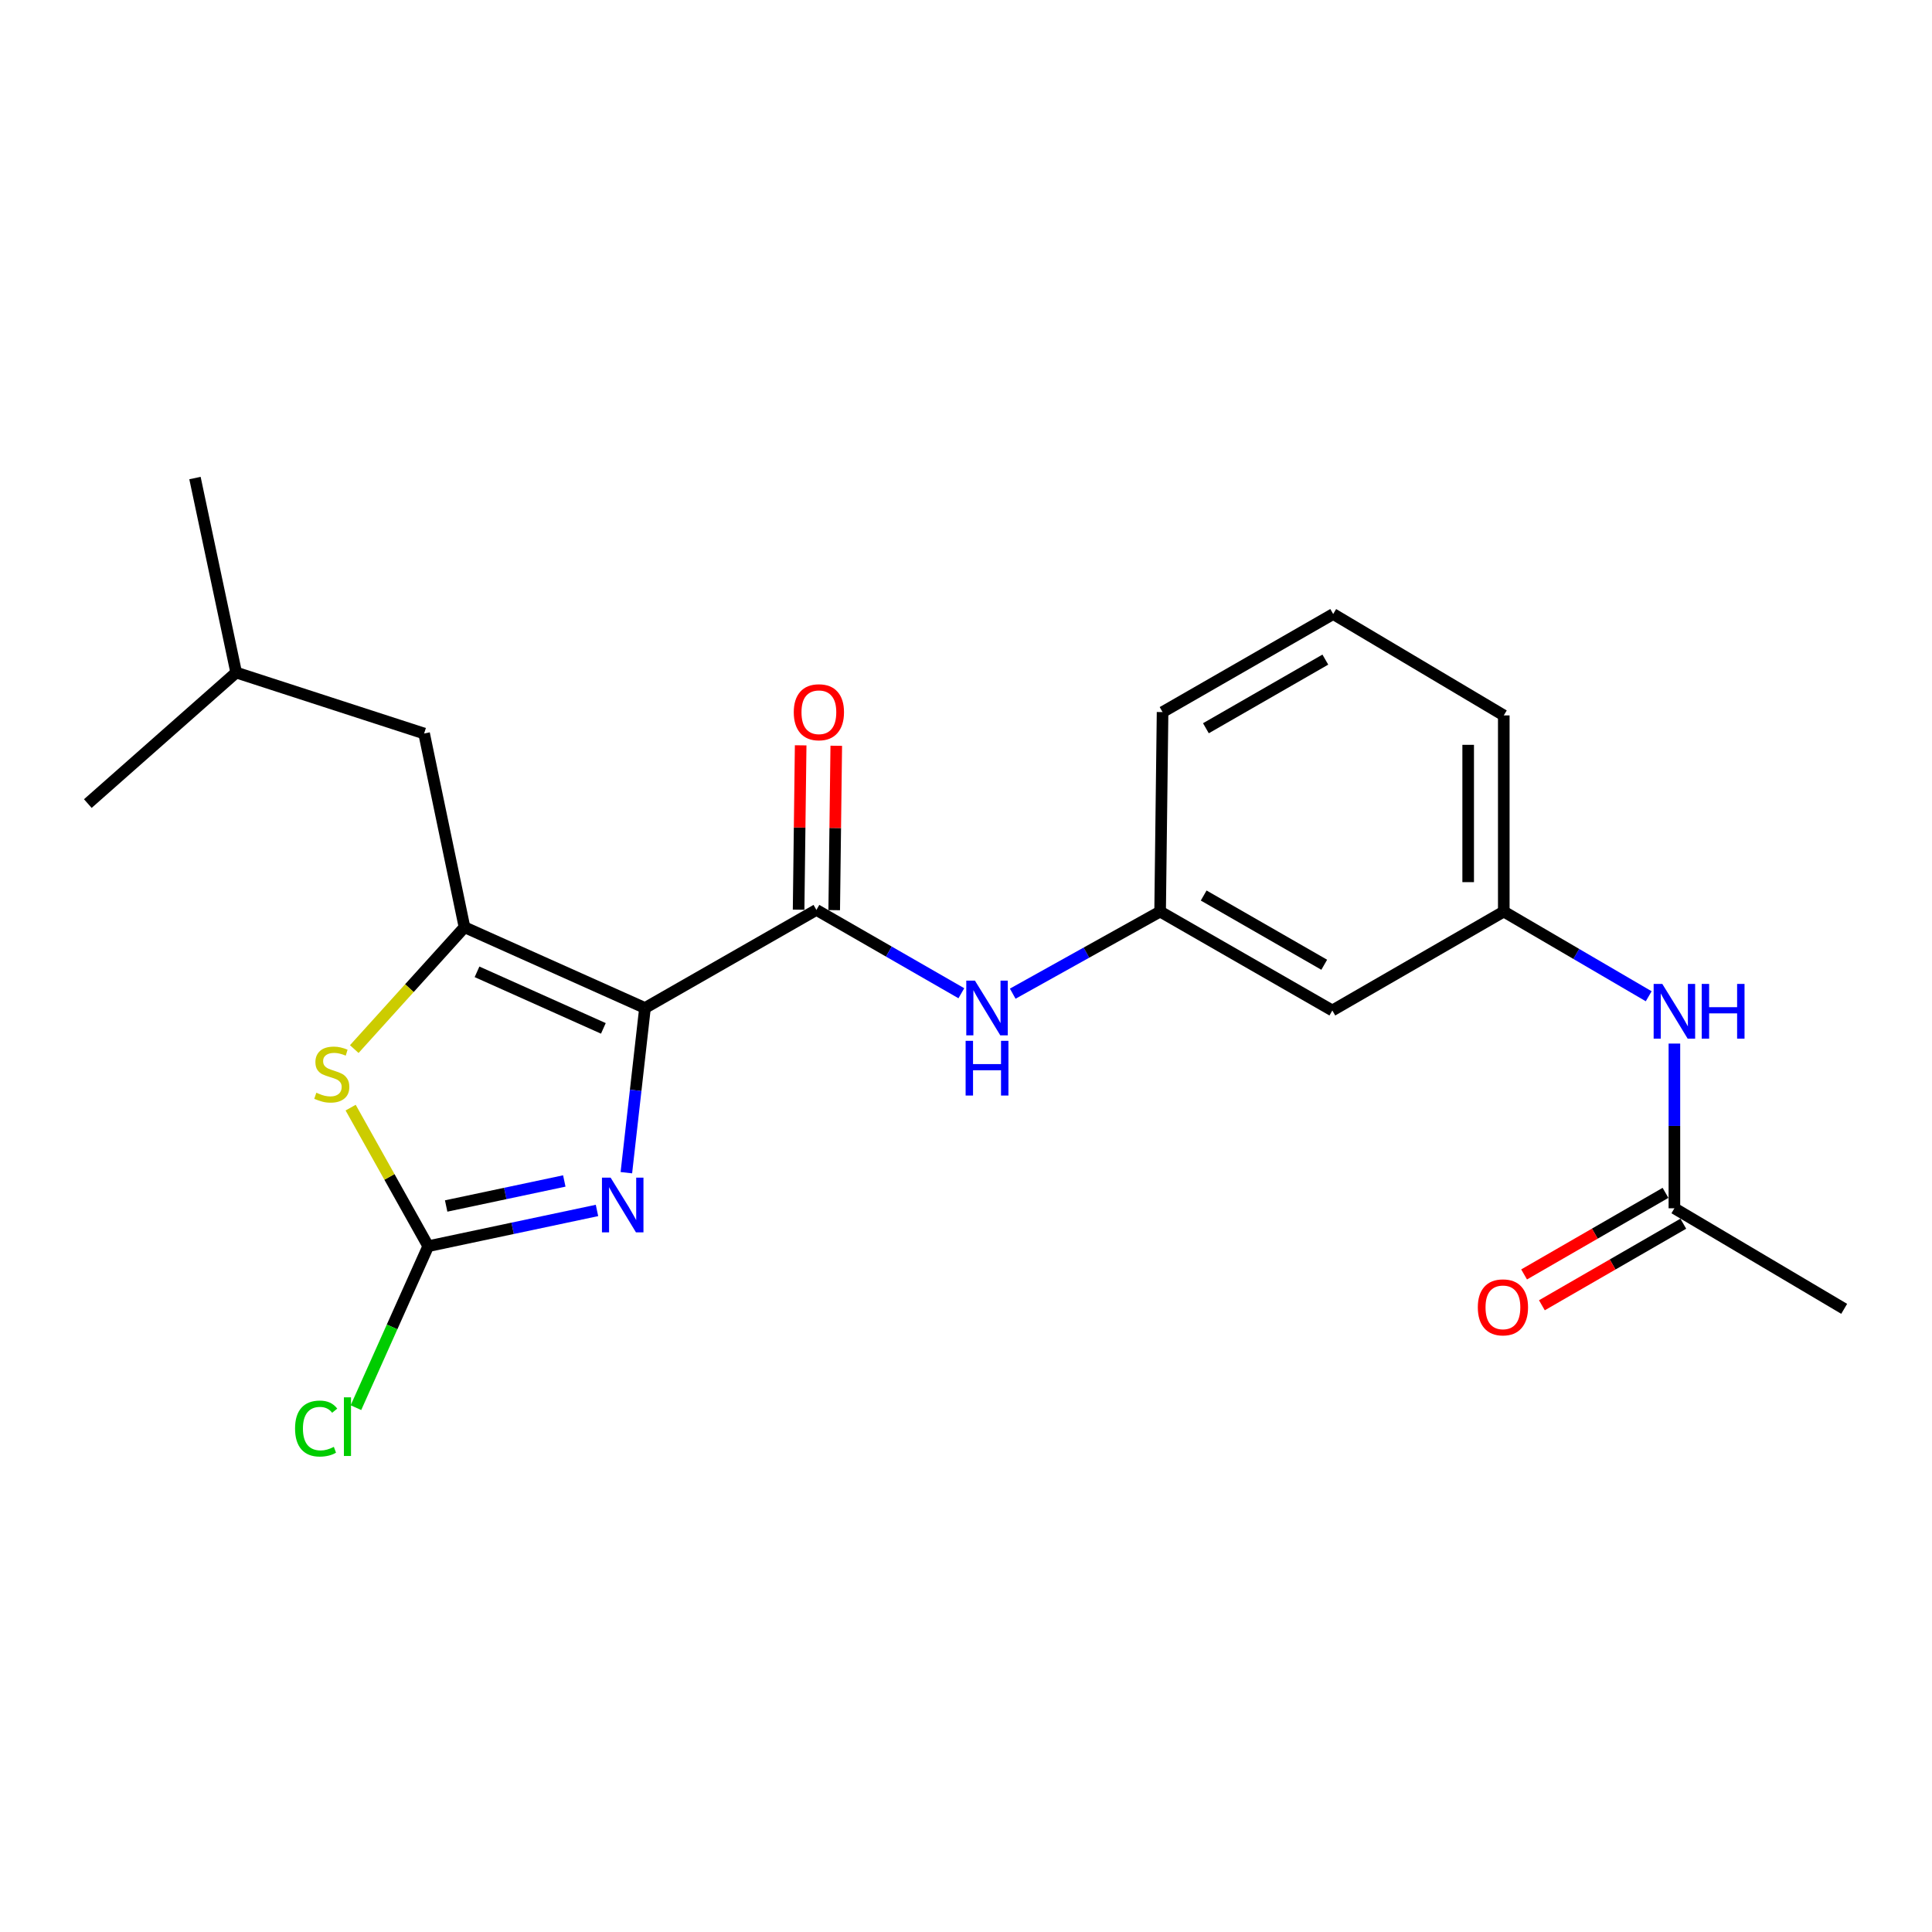 <?xml version='1.0' encoding='iso-8859-1'?>
<svg version='1.1' baseProfile='full'
              xmlns='http://www.w3.org/2000/svg'
                      xmlns:rdkit='http://www.rdkit.org/xml'
                      xmlns:xlink='http://www.w3.org/1999/xlink'
                  xml:space='preserve'
width='1000px' height='1000px' viewBox='0 0 1000 1000'>
<!-- END OF HEADER -->
<rect style='opacity:1.0;fill:#FFFFFF;stroke:none' width='1000' height='1000' x='0' y='0'> </rect>
<path class='bond-0' d='M 333.843,521.738 L 240.424,479.923' style='fill:none;fill-rule:evenodd;stroke:#000000;stroke-width:6px;stroke-linecap:butt;stroke-linejoin:miter;stroke-opacity:1' />
<path class='bond-0' d='M 312.301,532.288 L 246.907,503.017' style='fill:none;fill-rule:evenodd;stroke:#000000;stroke-width:6px;stroke-linecap:butt;stroke-linejoin:miter;stroke-opacity:1' />
<path class='bond-1' d='M 333.843,521.738 L 329.024,564.36' style='fill:none;fill-rule:evenodd;stroke:#000000;stroke-width:6px;stroke-linecap:butt;stroke-linejoin:miter;stroke-opacity:1' />
<path class='bond-1' d='M 329.024,564.36 L 324.205,606.982' style='fill:none;fill-rule:evenodd;stroke:#0000FF;stroke-width:6px;stroke-linecap:butt;stroke-linejoin:miter;stroke-opacity:1' />
<path class='bond-2' d='M 333.843,521.738 L 422.573,470.974' style='fill:none;fill-rule:evenodd;stroke:#000000;stroke-width:6px;stroke-linecap:butt;stroke-linejoin:miter;stroke-opacity:1' />
<path class='bond-4' d='M 240.424,479.923 L 211.897,511.464' style='fill:none;fill-rule:evenodd;stroke:#000000;stroke-width:6px;stroke-linecap:butt;stroke-linejoin:miter;stroke-opacity:1' />
<path class='bond-4' d='M 211.897,511.464 L 183.371,543.005' style='fill:none;fill-rule:evenodd;stroke:#CCCC00;stroke-width:6px;stroke-linecap:butt;stroke-linejoin:miter;stroke-opacity:1' />
<path class='bond-7' d='M 240.424,479.923 L 219.516,379.663' style='fill:none;fill-rule:evenodd;stroke:#000000;stroke-width:6px;stroke-linecap:butt;stroke-linejoin:miter;stroke-opacity:1' />
<path class='bond-3' d='M 309.002,626.527 L 265.324,635.776' style='fill:none;fill-rule:evenodd;stroke:#0000FF;stroke-width:6px;stroke-linecap:butt;stroke-linejoin:miter;stroke-opacity:1' />
<path class='bond-3' d='M 265.324,635.776 L 221.645,645.025' style='fill:none;fill-rule:evenodd;stroke:#000000;stroke-width:6px;stroke-linecap:butt;stroke-linejoin:miter;stroke-opacity:1' />
<path class='bond-3' d='M 292.08,611.271 L 261.506,617.746' style='fill:none;fill-rule:evenodd;stroke:#0000FF;stroke-width:6px;stroke-linecap:butt;stroke-linejoin:miter;stroke-opacity:1' />
<path class='bond-3' d='M 261.506,617.746 L 230.931,624.22' style='fill:none;fill-rule:evenodd;stroke:#000000;stroke-width:6px;stroke-linecap:butt;stroke-linejoin:miter;stroke-opacity:1' />
<path class='bond-5' d='M 422.573,470.974 L 460.085,492.537' style='fill:none;fill-rule:evenodd;stroke:#000000;stroke-width:6px;stroke-linecap:butt;stroke-linejoin:miter;stroke-opacity:1' />
<path class='bond-5' d='M 460.085,492.537 L 497.597,514.101' style='fill:none;fill-rule:evenodd;stroke:#0000FF;stroke-width:6px;stroke-linecap:butt;stroke-linejoin:miter;stroke-opacity:1' />
<path class='bond-9' d='M 431.788,471.089 L 432.319,428.55' style='fill:none;fill-rule:evenodd;stroke:#000000;stroke-width:6px;stroke-linecap:butt;stroke-linejoin:miter;stroke-opacity:1' />
<path class='bond-9' d='M 432.319,428.55 L 432.851,386.01' style='fill:none;fill-rule:evenodd;stroke:#FF0000;stroke-width:6px;stroke-linecap:butt;stroke-linejoin:miter;stroke-opacity:1' />
<path class='bond-9' d='M 413.359,470.859 L 413.891,428.319' style='fill:none;fill-rule:evenodd;stroke:#000000;stroke-width:6px;stroke-linecap:butt;stroke-linejoin:miter;stroke-opacity:1' />
<path class='bond-9' d='M 413.891,428.319 L 414.423,385.78' style='fill:none;fill-rule:evenodd;stroke:#FF0000;stroke-width:6px;stroke-linecap:butt;stroke-linejoin:miter;stroke-opacity:1' />
<path class='bond-14' d='M 221.645,645.025 L 202.942,686.816' style='fill:none;fill-rule:evenodd;stroke:#000000;stroke-width:6px;stroke-linecap:butt;stroke-linejoin:miter;stroke-opacity:1' />
<path class='bond-14' d='M 202.942,686.816 L 184.238,728.606' style='fill:none;fill-rule:evenodd;stroke:#00CC00;stroke-width:6px;stroke-linecap:butt;stroke-linejoin:miter;stroke-opacity:1' />
<path class='bond-22' d='M 221.645,645.025 L 201.569,609.167' style='fill:none;fill-rule:evenodd;stroke:#000000;stroke-width:6px;stroke-linecap:butt;stroke-linejoin:miter;stroke-opacity:1' />
<path class='bond-22' d='M 201.569,609.167 L 181.492,573.309' style='fill:none;fill-rule:evenodd;stroke:#CCCC00;stroke-width:6px;stroke-linecap:butt;stroke-linejoin:miter;stroke-opacity:1' />
<path class='bond-10' d='M 524.188,514.326 L 562.331,493.075' style='fill:none;fill-rule:evenodd;stroke:#0000FF;stroke-width:6px;stroke-linecap:butt;stroke-linejoin:miter;stroke-opacity:1' />
<path class='bond-10' d='M 562.331,493.075 L 600.474,471.824' style='fill:none;fill-rule:evenodd;stroke:#000000;stroke-width:6px;stroke-linecap:butt;stroke-linejoin:miter;stroke-opacity:1' />
<path class='bond-6' d='M 866.665,625.407 L 866.665,582.777' style='fill:none;fill-rule:evenodd;stroke:#000000;stroke-width:6px;stroke-linecap:butt;stroke-linejoin:miter;stroke-opacity:1' />
<path class='bond-6' d='M 866.665,582.777 L 866.665,540.147' style='fill:none;fill-rule:evenodd;stroke:#0000FF;stroke-width:6px;stroke-linecap:butt;stroke-linejoin:miter;stroke-opacity:1' />
<path class='bond-13' d='M 862.061,617.425 L 825.466,638.534' style='fill:none;fill-rule:evenodd;stroke:#000000;stroke-width:6px;stroke-linecap:butt;stroke-linejoin:miter;stroke-opacity:1' />
<path class='bond-13' d='M 825.466,638.534 L 788.871,659.643' style='fill:none;fill-rule:evenodd;stroke:#FF0000;stroke-width:6px;stroke-linecap:butt;stroke-linejoin:miter;stroke-opacity:1' />
<path class='bond-13' d='M 871.269,633.389 L 834.675,654.498' style='fill:none;fill-rule:evenodd;stroke:#000000;stroke-width:6px;stroke-linecap:butt;stroke-linejoin:miter;stroke-opacity:1' />
<path class='bond-13' d='M 834.675,654.498 L 798.08,675.607' style='fill:none;fill-rule:evenodd;stroke:#FF0000;stroke-width:6px;stroke-linecap:butt;stroke-linejoin:miter;stroke-opacity:1' />
<path class='bond-17' d='M 866.665,625.407 L 954.545,677.451' style='fill:none;fill-rule:evenodd;stroke:#000000;stroke-width:6px;stroke-linecap:butt;stroke-linejoin:miter;stroke-opacity:1' />
<path class='bond-15' d='M 219.516,379.663 L 122.246,348.107' style='fill:none;fill-rule:evenodd;stroke:#000000;stroke-width:6px;stroke-linecap:butt;stroke-linejoin:miter;stroke-opacity:1' />
<path class='bond-8' d='M 853.368,515.666 L 815.861,493.745' style='fill:none;fill-rule:evenodd;stroke:#0000FF;stroke-width:6px;stroke-linecap:butt;stroke-linejoin:miter;stroke-opacity:1' />
<path class='bond-8' d='M 815.861,493.745 L 778.355,471.824' style='fill:none;fill-rule:evenodd;stroke:#000000;stroke-width:6px;stroke-linecap:butt;stroke-linejoin:miter;stroke-opacity:1' />
<path class='bond-11' d='M 600.474,471.824 L 689.614,523.018' style='fill:none;fill-rule:evenodd;stroke:#000000;stroke-width:6px;stroke-linecap:butt;stroke-linejoin:miter;stroke-opacity:1' />
<path class='bond-11' d='M 623.024,463.521 L 685.422,499.357' style='fill:none;fill-rule:evenodd;stroke:#000000;stroke-width:6px;stroke-linecap:butt;stroke-linejoin:miter;stroke-opacity:1' />
<path class='bond-18' d='M 600.474,471.824 L 601.744,368.575' style='fill:none;fill-rule:evenodd;stroke:#000000;stroke-width:6px;stroke-linecap:butt;stroke-linejoin:miter;stroke-opacity:1' />
<path class='bond-12' d='M 689.614,523.018 L 778.355,471.824' style='fill:none;fill-rule:evenodd;stroke:#000000;stroke-width:6px;stroke-linecap:butt;stroke-linejoin:miter;stroke-opacity:1' />
<path class='bond-23' d='M 778.355,471.824 L 778.355,370.295' style='fill:none;fill-rule:evenodd;stroke:#000000;stroke-width:6px;stroke-linecap:butt;stroke-linejoin:miter;stroke-opacity:1' />
<path class='bond-23' d='M 759.925,456.594 L 759.925,385.524' style='fill:none;fill-rule:evenodd;stroke:#000000;stroke-width:6px;stroke-linecap:butt;stroke-linejoin:miter;stroke-opacity:1' />
<path class='bond-20' d='M 122.246,348.107 L 100.919,247.438' style='fill:none;fill-rule:evenodd;stroke:#000000;stroke-width:6px;stroke-linecap:butt;stroke-linejoin:miter;stroke-opacity:1' />
<path class='bond-21' d='M 122.246,348.107 L 45.455,415.93' style='fill:none;fill-rule:evenodd;stroke:#000000;stroke-width:6px;stroke-linecap:butt;stroke-linejoin:miter;stroke-opacity:1' />
<path class='bond-16' d='M 690.054,317.821 L 601.744,368.575' style='fill:none;fill-rule:evenodd;stroke:#000000;stroke-width:6px;stroke-linecap:butt;stroke-linejoin:miter;stroke-opacity:1' />
<path class='bond-16' d='M 685.991,341.413 L 624.174,376.941' style='fill:none;fill-rule:evenodd;stroke:#000000;stroke-width:6px;stroke-linecap:butt;stroke-linejoin:miter;stroke-opacity:1' />
<path class='bond-19' d='M 690.054,317.821 L 778.355,370.295' style='fill:none;fill-rule:evenodd;stroke:#000000;stroke-width:6px;stroke-linecap:butt;stroke-linejoin:miter;stroke-opacity:1' />
<path  class='atom-2' d='M 316.054 609.548
L 325.334 624.548
Q 326.254 626.028, 327.734 628.708
Q 329.214 631.388, 329.294 631.548
L 329.294 609.548
L 333.054 609.548
L 333.054 637.868
L 329.174 637.868
L 319.214 621.468
Q 318.054 619.548, 316.814 617.348
Q 315.614 615.148, 315.254 614.468
L 315.254 637.868
L 311.574 637.868
L 311.574 609.548
L 316.054 609.548
' fill='#0000FF'/>
<path  class='atom-5' d='M 163.731 565.595
Q 164.051 565.715, 165.371 566.275
Q 166.691 566.835, 168.131 567.195
Q 169.611 567.515, 171.051 567.515
Q 173.731 567.515, 175.291 566.235
Q 176.851 564.915, 176.851 562.635
Q 176.851 561.075, 176.051 560.115
Q 175.291 559.155, 174.091 558.635
Q 172.891 558.115, 170.891 557.515
Q 168.371 556.755, 166.851 556.035
Q 165.371 555.315, 164.291 553.795
Q 163.251 552.275, 163.251 549.715
Q 163.251 546.155, 165.651 543.955
Q 168.091 541.755, 172.891 541.755
Q 176.171 541.755, 179.891 543.315
L 178.971 546.395
Q 175.571 544.995, 173.011 544.995
Q 170.251 544.995, 168.731 546.155
Q 167.211 547.275, 167.251 549.235
Q 167.251 550.755, 168.011 551.675
Q 168.811 552.595, 169.931 553.115
Q 171.091 553.635, 173.011 554.235
Q 175.571 555.035, 177.091 555.835
Q 178.611 556.635, 179.691 558.275
Q 180.811 559.875, 180.811 562.635
Q 180.811 566.555, 178.171 568.675
Q 175.571 570.755, 171.211 570.755
Q 168.691 570.755, 166.771 570.195
Q 164.891 569.675, 162.651 568.755
L 163.731 565.595
' fill='#CCCC00'/>
<path  class='atom-6' d='M 504.624 507.578
L 513.904 522.578
Q 514.824 524.058, 516.304 526.738
Q 517.784 529.418, 517.864 529.578
L 517.864 507.578
L 521.624 507.578
L 521.624 535.898
L 517.744 535.898
L 507.784 519.498
Q 506.624 517.578, 505.384 515.378
Q 504.184 513.178, 503.824 512.498
L 503.824 535.898
L 500.144 535.898
L 500.144 507.578
L 504.624 507.578
' fill='#0000FF'/>
<path  class='atom-6' d='M 499.804 538.73
L 503.644 538.73
L 503.644 550.77
L 518.124 550.77
L 518.124 538.73
L 521.964 538.73
L 521.964 567.05
L 518.124 567.05
L 518.124 553.97
L 503.644 553.97
L 503.644 567.05
L 499.804 567.05
L 499.804 538.73
' fill='#0000FF'/>
<path  class='atom-9' d='M 860.405 509.278
L 869.685 524.278
Q 870.605 525.758, 872.085 528.438
Q 873.565 531.118, 873.645 531.278
L 873.645 509.278
L 877.405 509.278
L 877.405 537.598
L 873.525 537.598
L 863.565 521.198
Q 862.405 519.278, 861.165 517.078
Q 859.965 514.878, 859.605 514.198
L 859.605 537.598
L 855.925 537.598
L 855.925 509.278
L 860.405 509.278
' fill='#0000FF'/>
<path  class='atom-9' d='M 880.805 509.278
L 884.645 509.278
L 884.645 521.318
L 899.125 521.318
L 899.125 509.278
L 902.965 509.278
L 902.965 537.598
L 899.125 537.598
L 899.125 524.518
L 884.645 524.518
L 884.645 537.598
L 880.805 537.598
L 880.805 509.278
' fill='#0000FF'/>
<path  class='atom-10' d='M 410.853 368.655
Q 410.853 361.855, 414.213 358.055
Q 417.573 354.255, 423.853 354.255
Q 430.133 354.255, 433.493 358.055
Q 436.853 361.855, 436.853 368.655
Q 436.853 375.535, 433.453 379.455
Q 430.053 383.335, 423.853 383.335
Q 417.613 383.335, 414.213 379.455
Q 410.853 375.575, 410.853 368.655
M 423.853 380.135
Q 428.173 380.135, 430.493 377.255
Q 432.853 374.335, 432.853 368.655
Q 432.853 363.095, 430.493 360.295
Q 428.173 357.455, 423.853 357.455
Q 419.533 357.455, 417.173 360.255
Q 414.853 363.055, 414.853 368.655
Q 414.853 374.375, 417.173 377.255
Q 419.533 380.135, 423.853 380.135
' fill='#FF0000'/>
<path  class='atom-14' d='M 764.914 676.682
Q 764.914 669.882, 768.274 666.082
Q 771.634 662.282, 777.914 662.282
Q 784.194 662.282, 787.554 666.082
Q 790.914 669.882, 790.914 676.682
Q 790.914 683.562, 787.514 687.482
Q 784.114 691.362, 777.914 691.362
Q 771.674 691.362, 768.274 687.482
Q 764.914 683.602, 764.914 676.682
M 777.914 688.162
Q 782.234 688.162, 784.554 685.282
Q 786.914 682.362, 786.914 676.682
Q 786.914 671.122, 784.554 668.322
Q 782.234 665.482, 777.914 665.482
Q 773.594 665.482, 771.234 668.282
Q 768.914 671.082, 768.914 676.682
Q 768.914 682.402, 771.234 685.282
Q 773.594 688.162, 777.914 688.162
' fill='#FF0000'/>
<path  class='atom-15' d='M 152.72 739.414
Q 152.72 732.374, 156 728.694
Q 159.32 724.974, 165.6 724.974
Q 171.44 724.974, 174.56 729.094
L 171.92 731.254
Q 169.64 728.254, 165.6 728.254
Q 161.32 728.254, 159.04 731.134
Q 156.8 733.974, 156.8 739.414
Q 156.8 745.014, 159.12 747.894
Q 161.48 750.774, 166.04 750.774
Q 169.16 750.774, 172.8 748.894
L 173.92 751.894
Q 172.44 752.854, 170.2 753.414
Q 167.96 753.974, 165.48 753.974
Q 159.32 753.974, 156 750.214
Q 152.72 746.454, 152.72 739.414
' fill='#00CC00'/>
<path  class='atom-15' d='M 178 723.254
L 181.68 723.254
L 181.68 753.614
L 178 753.614
L 178 723.254
' fill='#00CC00'/>
</svg>
